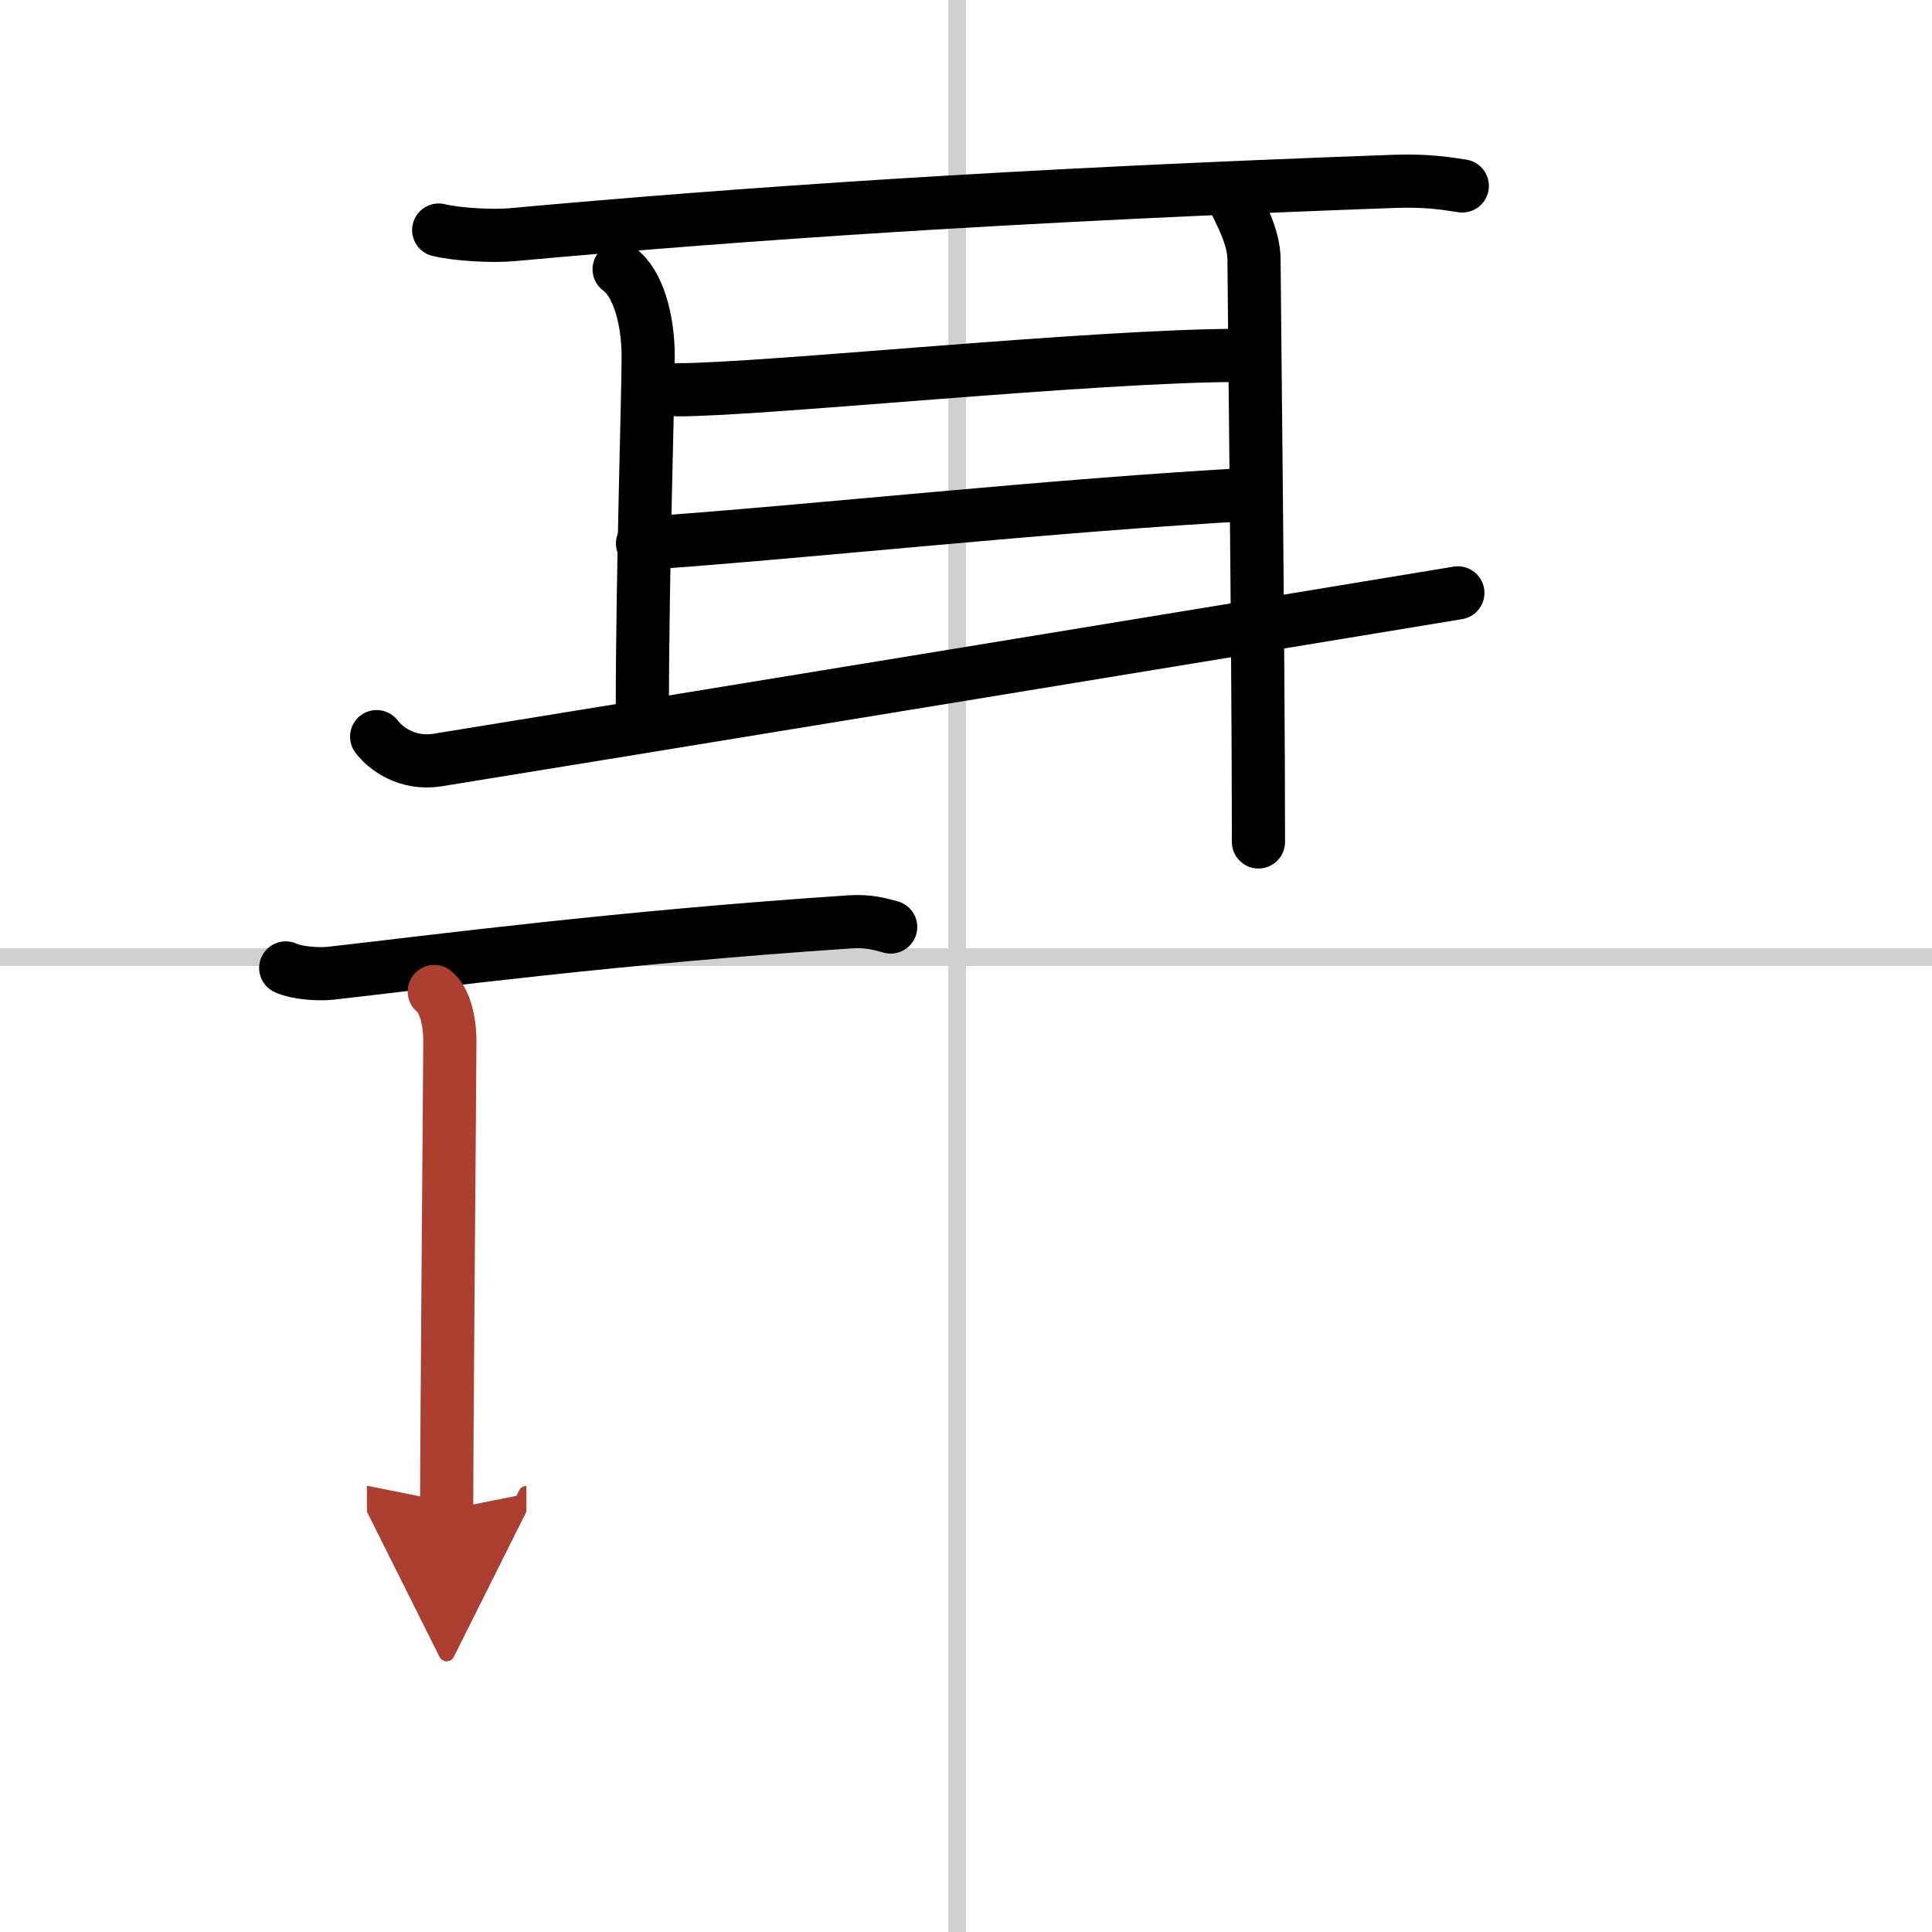 <svg width="400" height="400" viewBox="0 0 109 109" xmlns="http://www.w3.org/2000/svg"><defs><marker id="a" markerWidth="4" orient="auto" refX="1" refY="5" viewBox="0 0 10 10"><polyline points="0 0 10 5 0 10 1 5" fill="#ad3f31" stroke="#ad3f31"/></marker></defs><g fill="none" stroke="#000" stroke-linecap="round" stroke-linejoin="round" stroke-width="3"><rect width="100%" height="100%" fill="#fff" stroke="#fff"/><line x1="54" x2="54" y2="109" stroke="#d0d0d0" stroke-width="1"/><line x2="109" y1="54" y2="54" stroke="#d0d0d0" stroke-width="1"/><path d="m24.75 12.98c1.08 0.26 3.06 0.36 4.14 0.26 12.99-1.18 28.14-2.23 49.83-3.01 1.79-0.06 2.88 0.12 3.78 0.26"/><path d="m34.93 15.19c1.07 0.78 1.64 2.83 1.64 4.94s-0.33 12.33-0.33 19.93"/><path d="m38.25 21.99c4.85 0 23.44-1.94 31.75-1.94"/><path d="m36.25 30.66c9.5-0.66 23-2.16 34.5-2.78"/><path d="m21.25 41.56c0.49 0.66 1.72 1.59 3.43 1.32 6.86-1.1 47.04-7.68 57.57-9.43"/><path d="m69.5 11.01c0.5 1.05 1.25 2.35 1.25 3.66s0.25 22.12 0.25 32.83"/><path d="m16.12 54.61c0.66 0.3 1.86 0.37 2.52 0.3 5.86-0.66 16.12-2.02 29.31-2.9 1.09-0.07 1.75 0.14 2.3 0.29"/><path d="M24.5,55.94c0.57,0.44,0.88,1.61,0.88,2.8S25.2,80.87,25.2,85.18" marker-end="url(#a)" stroke="#ad3f31"/></g></svg>
